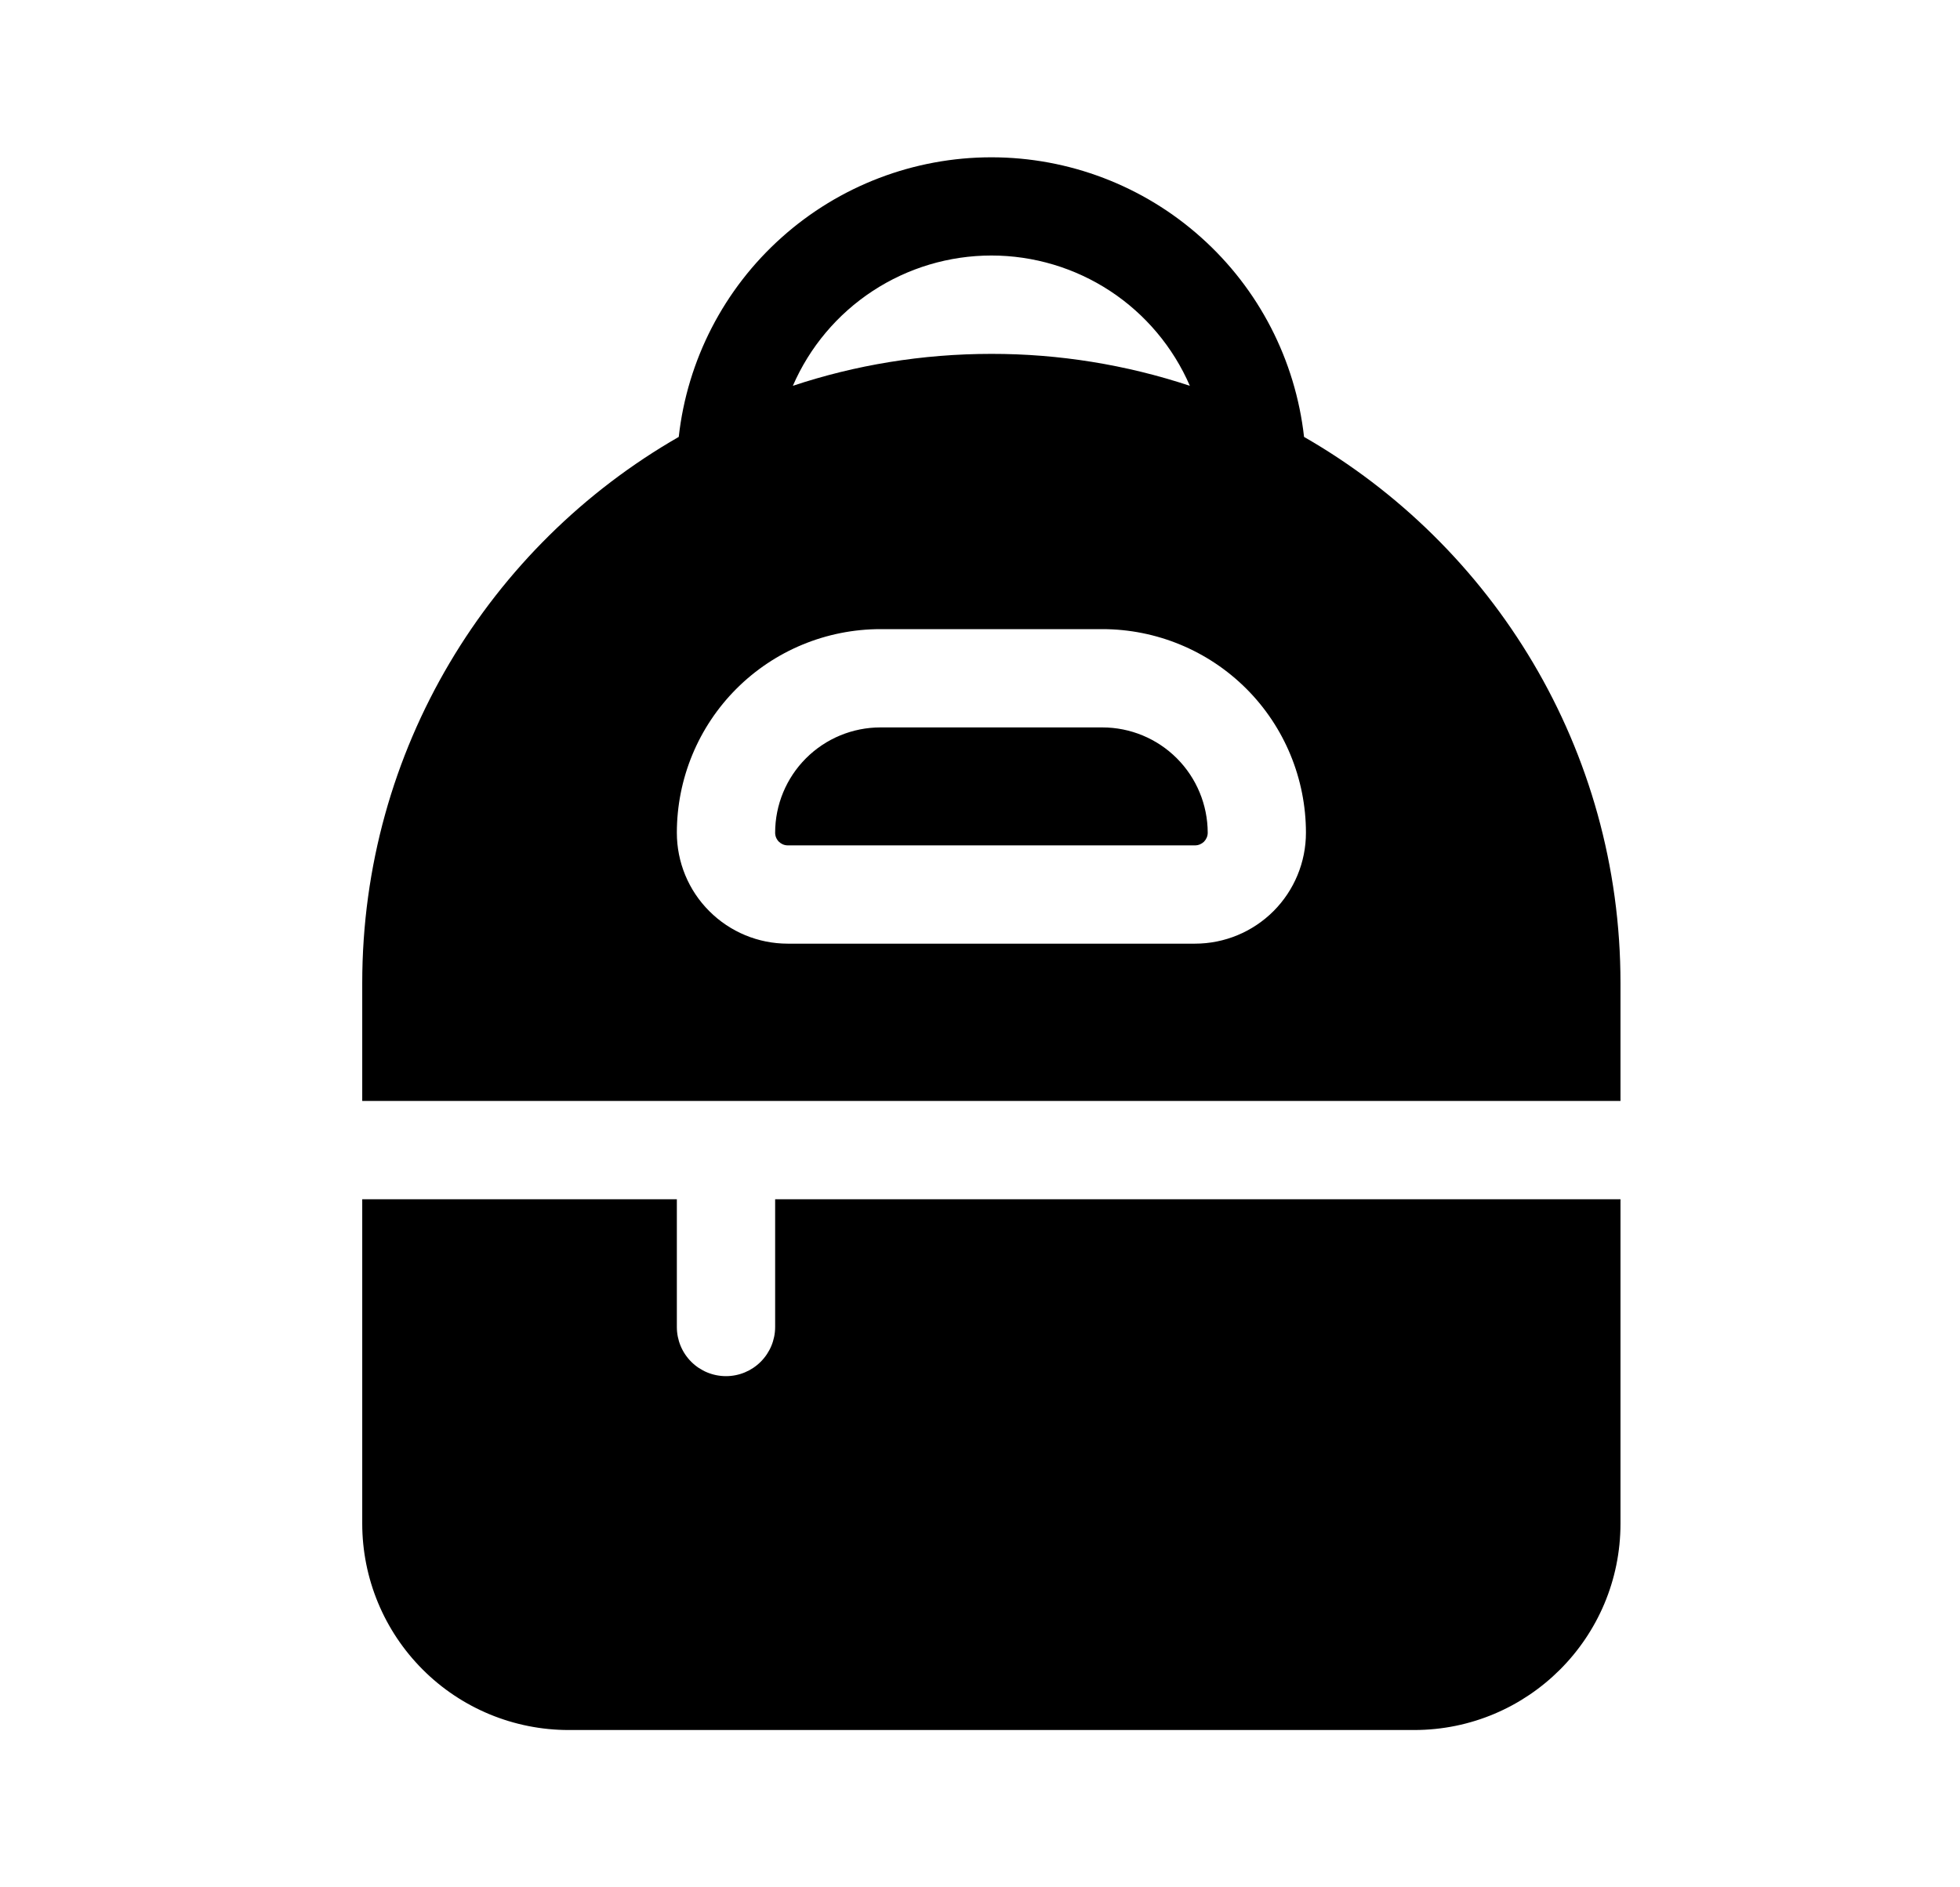 <svg width="27" height="26" viewBox="0 0 27 26" xmlns="http://www.w3.org/2000/svg">
<path d="M12.129 10.021C11.744 10.021 11.375 10.174 11.103 10.446C10.831 10.718 10.678 11.087 10.678 11.472C10.678 11.568 10.756 11.646 10.852 11.646H16.463C16.509 11.646 16.553 11.627 16.586 11.595C16.618 11.562 16.637 11.518 16.637 11.472C16.636 11.087 16.483 10.718 16.211 10.446C15.939 10.174 15.57 10.021 15.185 10.021H12.129ZM13.657 2.167C12.591 2.167 11.562 2.56 10.768 3.271C9.973 3.981 9.468 4.96 9.35 6.019C6.745 7.514 4.99 10.323 4.99 13.542V15.167H22.323V13.542C22.323 10.323 20.569 7.514 17.964 6.019C17.845 4.96 17.341 3.981 16.546 3.271C15.752 2.56 14.723 2.167 13.657 2.167ZM13.657 4.875C12.701 4.875 11.782 5.029 10.922 5.315C11.153 4.782 11.535 4.328 12.021 4.009C12.507 3.69 13.076 3.52 13.657 3.52C14.238 3.52 14.807 3.69 15.293 4.009C15.778 4.328 16.16 4.782 16.391 5.315C15.509 5.023 14.586 4.874 13.657 4.875ZM9.324 11.472C9.324 10.728 9.619 10.014 10.145 9.488C10.671 8.962 11.385 8.667 12.129 8.667H15.185C15.929 8.667 16.642 8.962 17.169 9.488C17.695 10.014 17.99 10.728 17.99 11.472C17.99 11.877 17.829 12.266 17.543 12.552C17.256 12.839 16.867 13 16.462 13H10.851C10.446 13 10.057 12.839 9.771 12.552C9.484 12.266 9.324 11.877 9.324 11.472ZM9.324 16.521V18.281C9.324 18.461 9.395 18.633 9.522 18.76C9.649 18.887 9.821 18.958 10.001 18.958C10.18 18.958 10.352 18.887 10.479 18.76C10.606 18.633 10.678 18.461 10.678 18.281V16.521H22.323V20.989C22.323 22.56 21.051 23.833 19.48 23.833H7.834C7.08 23.833 6.356 23.534 5.823 23C5.29 22.467 4.99 21.744 4.99 20.989V16.521H9.324Z" />
</svg>
